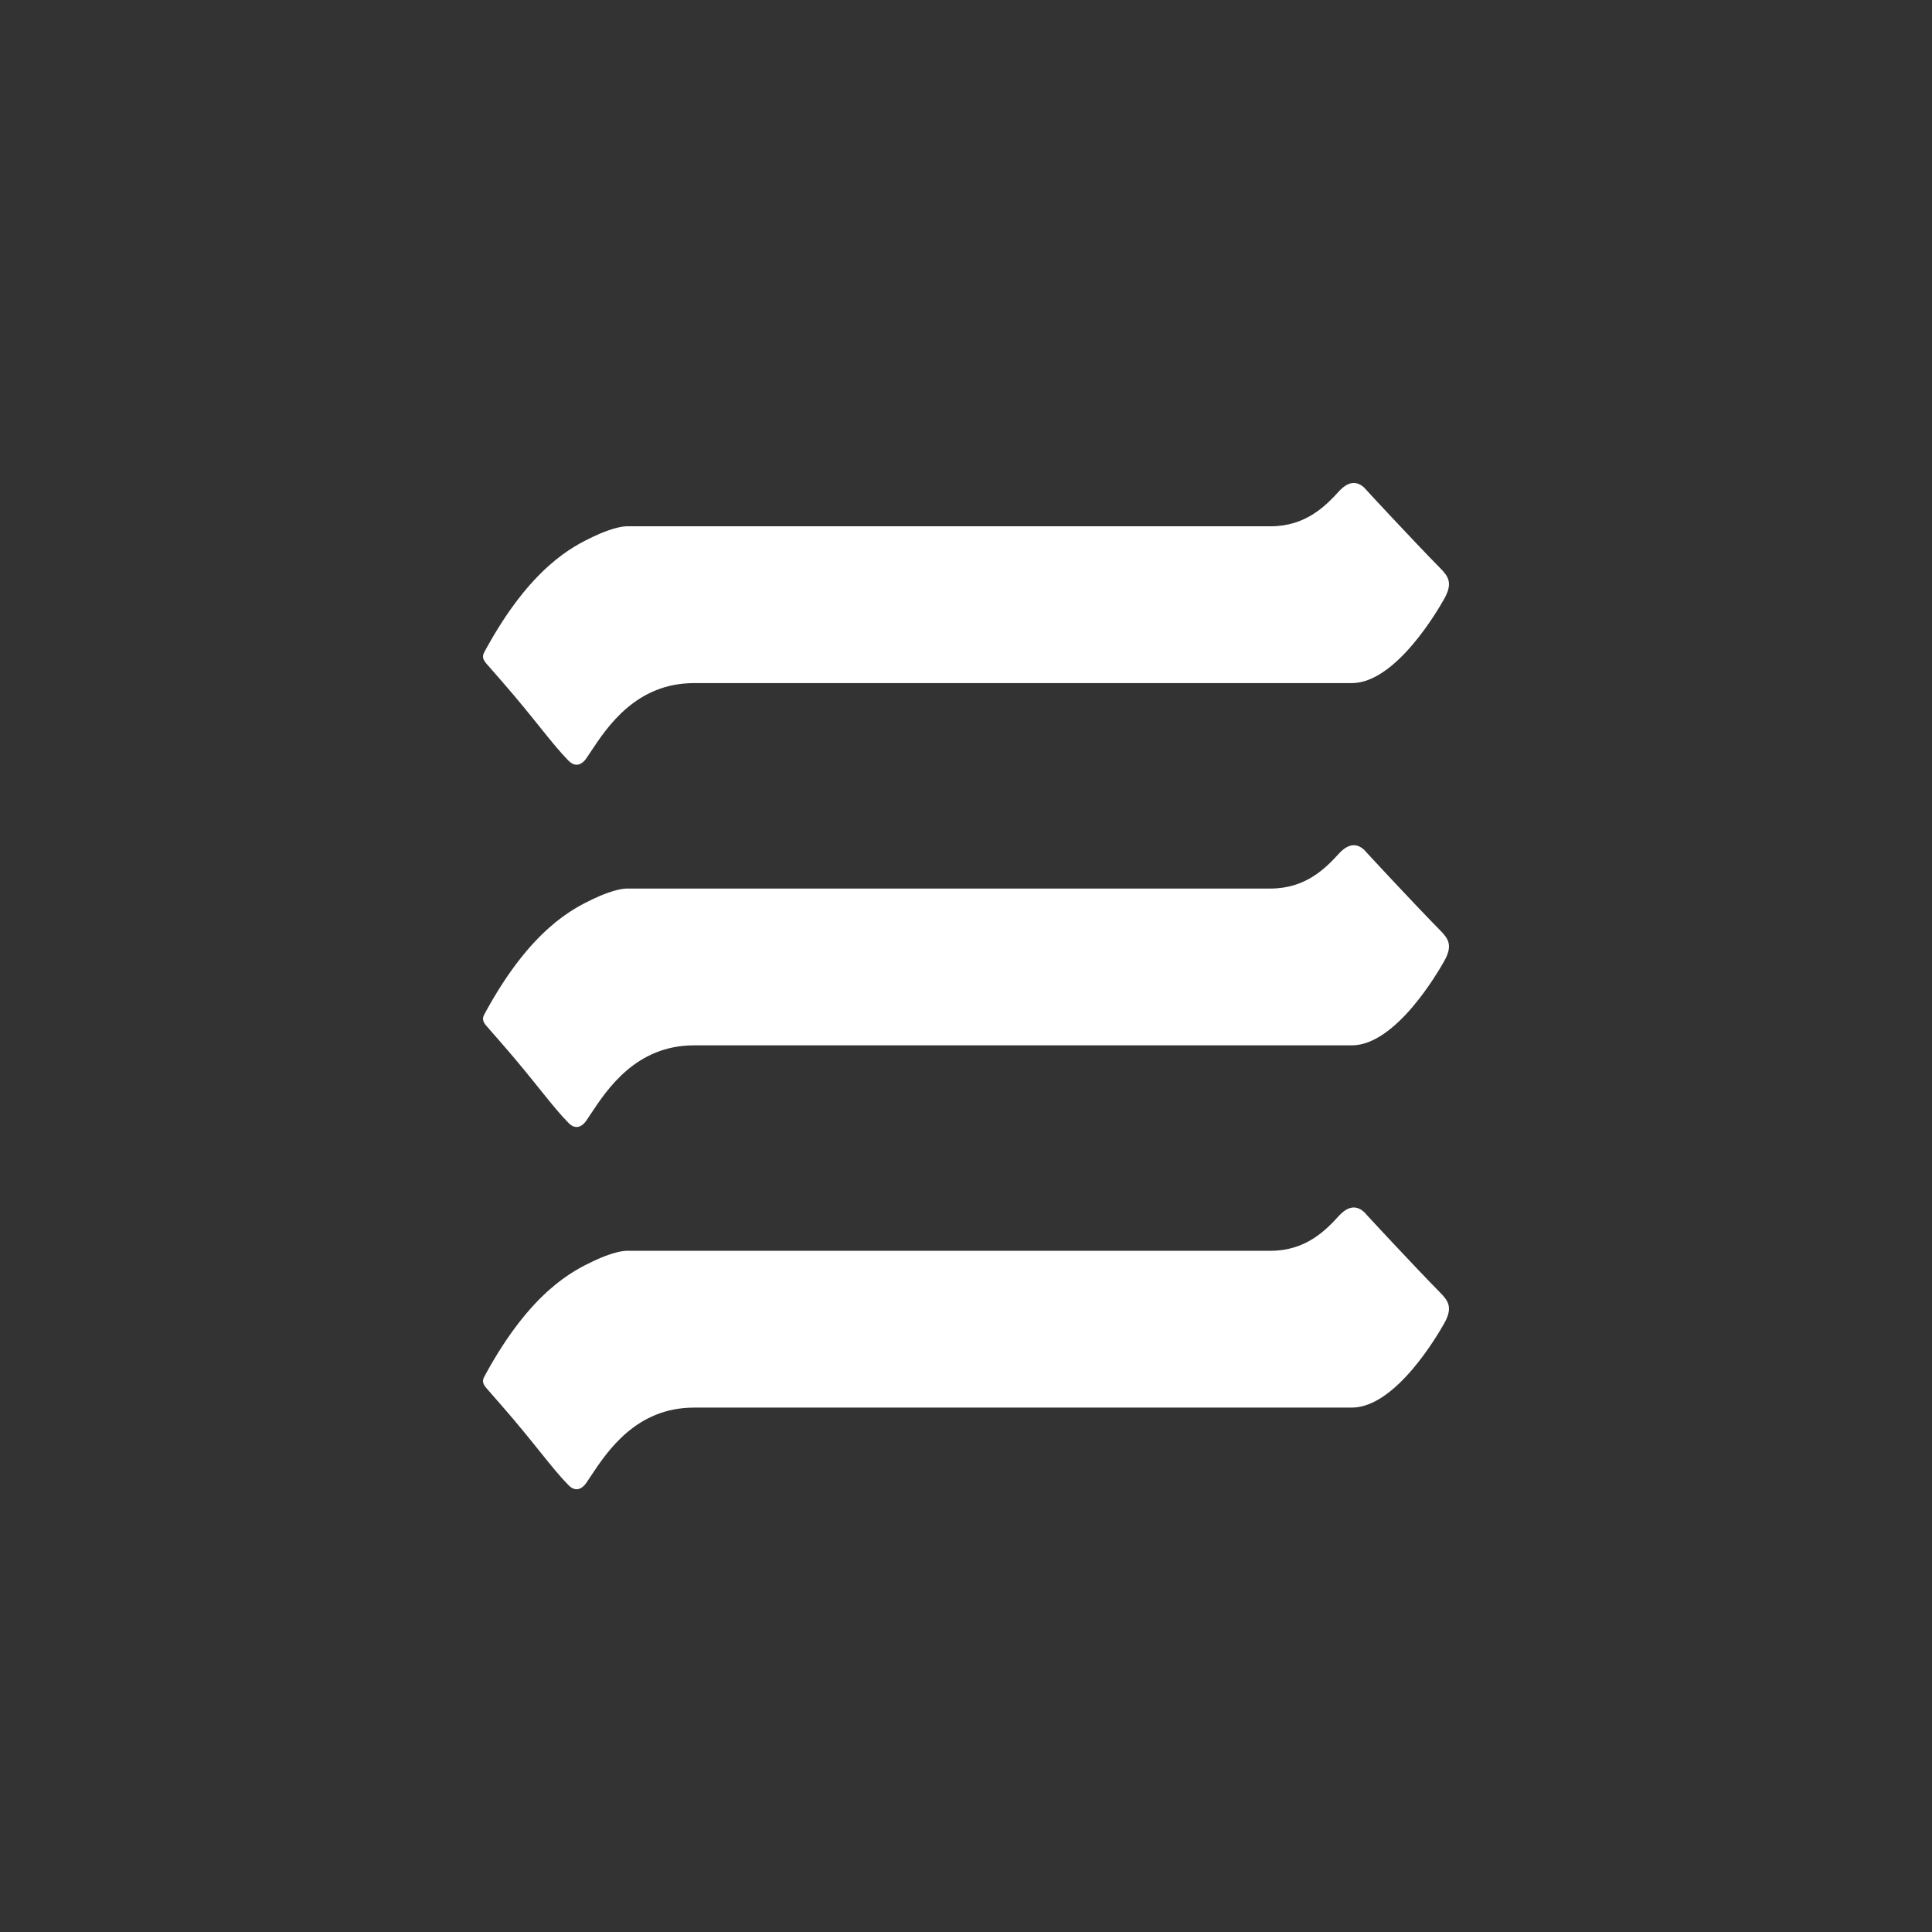 <svg width="56" height="56" viewBox="0 0 56 56" fill="none" xmlns="http://www.w3.org/2000/svg">
<rect x="0" y="0" width="56" height="56" fill="#333333" stroke="none"/>
<path d="M39.57 14.161C39.315 13.904 39.06 13.968 38.804 14.248C38.424 14.663 37.848 15.255 36.828 15.255L18.148 15.255C17.86 15.267 17.427 15.444 17.198 15.554L17.198 15.554C16.615 15.834 15.387 16.423 14.063 18.856L14.052 18.878L14.052 18.878C14.004 18.963 13.948 19.063 14.093 19.229C14.209 19.361 14.363 19.537 14.543 19.744C15.507 20.848 15.998 21.564 16.481 22.051C16.707 22.279 16.899 22.121 16.991 21.987C17.033 21.926 17.079 21.856 17.129 21.781L17.129 21.781C17.604 21.064 18.442 19.8 20.116 19.8L39.183 19.8C40.459 19.8 41.684 17.673 41.862 17.357C42.114 16.906 41.99 16.713 41.734 16.456C41.078 15.794 39.379 13.968 39.57 14.161Z" fill="white"/>
<path d="M39.57 24.661C39.315 24.404 39.06 24.468 38.804 24.748C38.424 25.163 37.848 25.755 36.828 25.755L18.148 25.755C17.86 25.767 17.427 25.944 17.198 26.054L17.198 26.054C16.615 26.334 15.387 26.923 14.063 29.356L14.052 29.378L14.052 29.378C14.004 29.463 13.948 29.563 14.093 29.729C14.209 29.861 14.363 30.037 14.543 30.244C15.507 31.348 15.998 32.064 16.481 32.551C16.707 32.779 16.899 32.621 16.991 32.487C17.033 32.426 17.079 32.356 17.129 32.281L17.129 32.281C17.604 31.564 18.442 30.3 20.116 30.3L39.183 30.3C40.459 30.3 41.684 28.173 41.862 27.857C42.114 27.406 41.99 27.213 41.734 26.956C41.078 26.294 39.379 24.468 39.57 24.661Z" fill="white"/>
<path d="M39.57 35.161C39.315 34.904 39.06 34.968 38.804 35.248C38.424 35.663 37.848 36.255 36.828 36.255L18.148 36.255C17.86 36.267 17.427 36.444 17.198 36.554L17.198 36.554C16.615 36.834 15.387 37.423 14.063 39.856L14.052 39.878L14.052 39.878C14.004 39.963 13.948 40.063 14.093 40.229C14.209 40.361 14.363 40.537 14.543 40.744C15.507 41.848 15.998 42.564 16.481 43.051C16.707 43.279 16.899 43.121 16.991 42.987C17.033 42.926 17.079 42.856 17.129 42.781L17.129 42.781C17.604 42.064 18.442 40.8 20.116 40.8L39.183 40.8C40.459 40.8 41.684 38.673 41.862 38.357C42.114 37.906 41.99 37.714 41.734 37.456C41.078 36.794 39.379 34.968 39.57 35.161Z" fill="white"/>
</svg>
